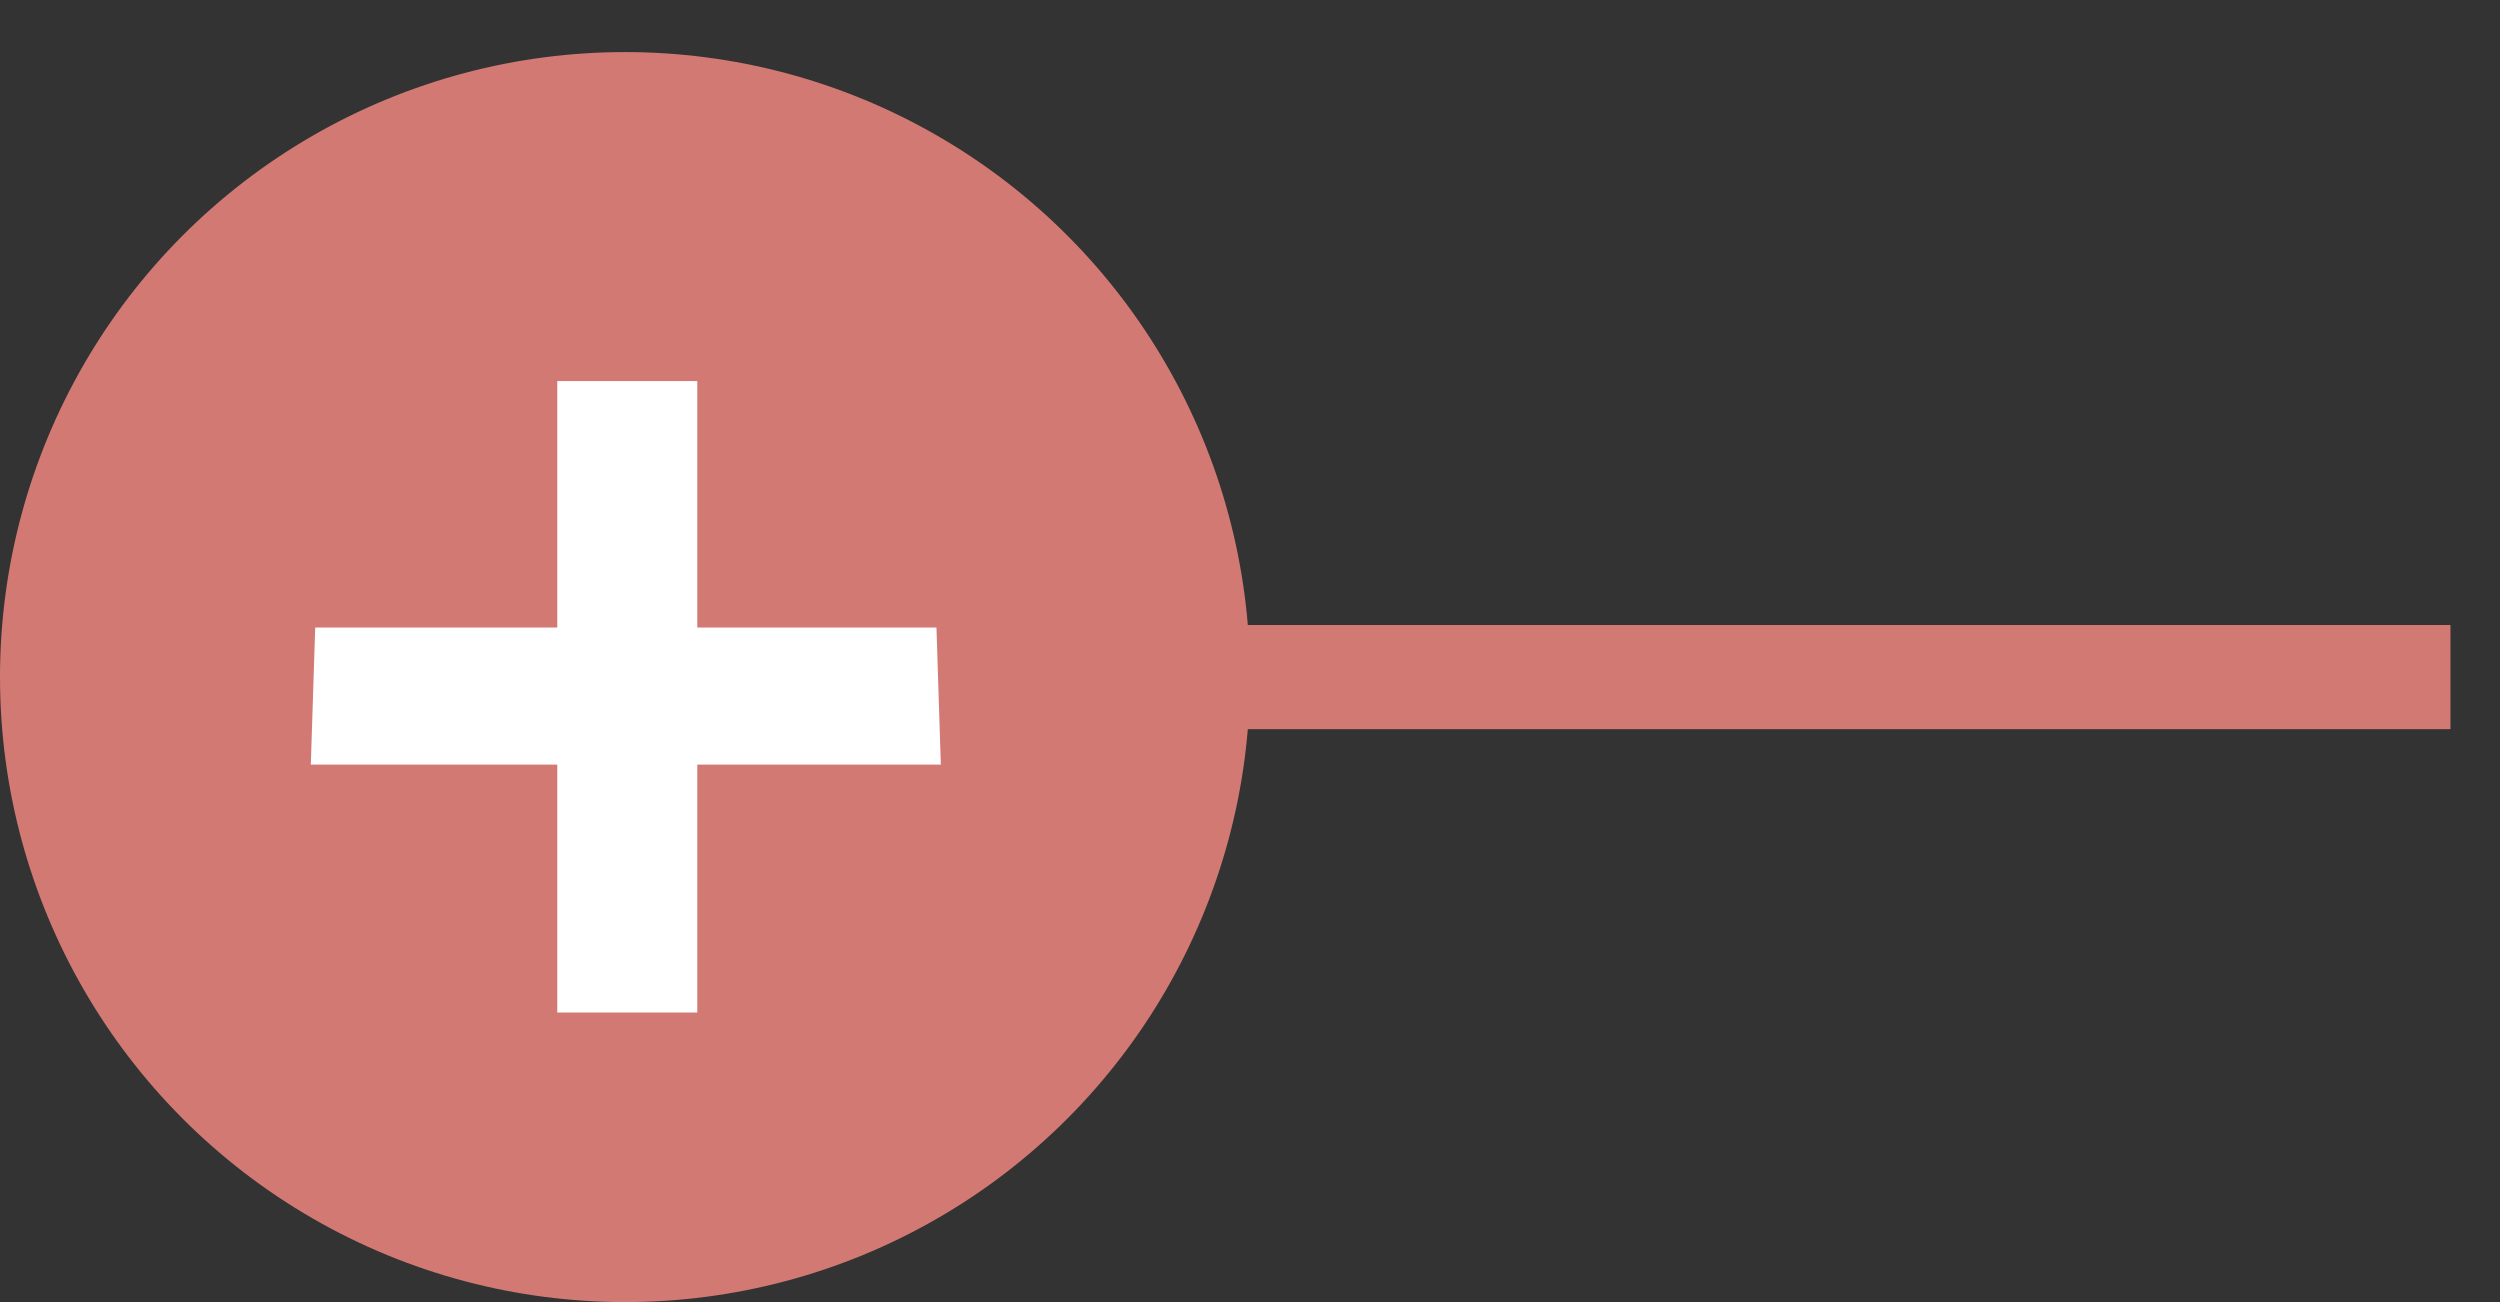 <svg width="48" height="25" viewBox="0 0 48 25" fill="none" xmlns="http://www.w3.org/2000/svg">
<rect x="0" y="0" width="48" height="25" fill="#333333" stroke="none"/>
<circle cx="12" cy="13" r="12" fill="#D27974"/>
<path d="M18.064 14.68L17.98 12.048H13.388V7.316H10.7V12.048H6.052L5.968 14.68H10.7V19.44H13.388V14.68H18.064Z" fill="white"/>
<path d="M23.56 13H47.049" stroke="#D27974" stroke-width="2"/>
</svg>
